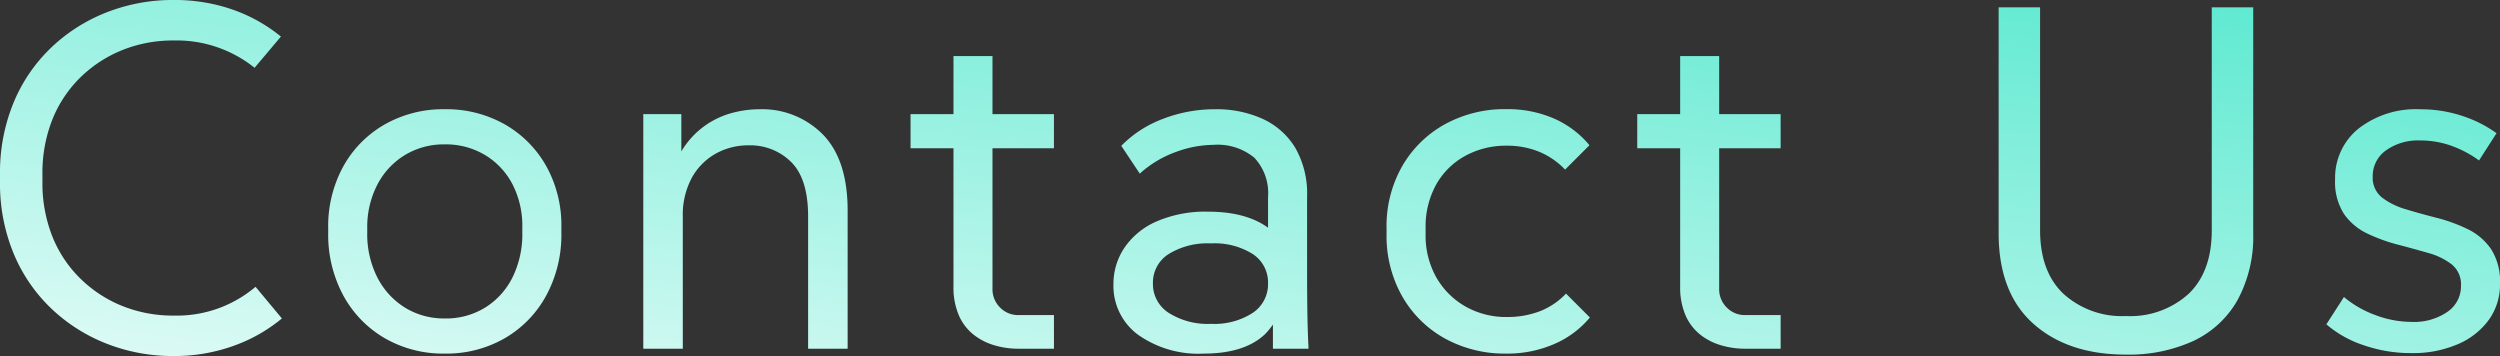 <svg xmlns="http://www.w3.org/2000/svg" xmlns:xlink="http://www.w3.org/1999/xlink" width="297.308" height="42.34" viewBox="0 0 297.308 42.34">
  <rect x="0" y="0" width="297.308" height="42.34" fill="#333333" stroke="none"/>
  <defs>
    <linearGradient id="linear-gradient" y1="1.455" x2="1.783" y2="-0.502" gradientUnits="objectBoundingBox">
      <stop offset="0" stop-color="#fff"/>
      <stop offset="1" stop-color="#02ddb6"/>
    </linearGradient>
  </defs>
  <path id="Path_583302" data-name="Path 583302" d="M23.432.87A21.5,21.5,0,0,1,15.37-.638,20.146,20.146,0,0,1,8.758-4.9,19.207,19.207,0,0,1,4.35-11.455a21.788,21.788,0,0,1-1.566-8.381v-.928A21.788,21.788,0,0,1,4.35-29.145,19.207,19.207,0,0,1,8.758-35.7a20.146,20.146,0,0,1,6.612-4.263,21.5,21.5,0,0,1,8.062-1.508,20.945,20.945,0,0,1,6.989,1.131,18.954,18.954,0,0,1,5.771,3.219L33.06-33.408a14.8,14.8,0,0,0-9.628-3.248,16.113,16.113,0,0,0-6.148,1.16A15.215,15.215,0,0,0,12.3-32.219,14.548,14.548,0,0,0,8.99-27.2a17.192,17.192,0,0,0-1.16,6.438v.928A17.192,17.192,0,0,0,8.99-13.4,14.548,14.548,0,0,0,12.3-8.381,15.215,15.215,0,0,0,17.284-5.1a16.112,16.112,0,0,0,6.148,1.16,14.482,14.482,0,0,0,9.744-3.422L36.308-3.6a18.911,18.911,0,0,1-5.8,3.277A20.752,20.752,0,0,1,23.432.87ZM55.68.58a13.894,13.894,0,0,1-7.134-1.827,13.1,13.1,0,0,1-4.93-5.075,15.193,15.193,0,0,1-1.8-7.482v-.522a14.744,14.744,0,0,1,1.8-7.366,13,13,0,0,1,4.93-4.988,14.07,14.07,0,0,1,7.134-1.8,14.07,14.07,0,0,1,7.134,1.8,13.059,13.059,0,0,1,4.93,4.959,14.464,14.464,0,0,1,1.8,7.279v.638a15.193,15.193,0,0,1-1.8,7.482,13.1,13.1,0,0,1-4.93,5.075A13.894,13.894,0,0,1,55.68.58Zm0-4.176A8.892,8.892,0,0,0,60.494-4.9a8.867,8.867,0,0,0,3.248-3.6A11.6,11.6,0,0,0,64.9-13.8v-.638a10.8,10.8,0,0,0-1.16-5.1,8.8,8.8,0,0,0-3.248-3.48A9.045,9.045,0,0,0,55.68-24.3a8.936,8.936,0,0,0-4.756,1.276,8.911,8.911,0,0,0-3.277,3.538,10.928,10.928,0,0,0-1.189,5.162v.522A11.361,11.361,0,0,0,47.647-8.5a9.072,9.072,0,0,0,3.277,3.6A8.786,8.786,0,0,0,55.68-3.6ZM79.286,0V-27.9H83.81v7.54H82.534A11.3,11.3,0,0,1,84.361-24.3,10.116,10.116,0,0,1,87.029-26.8,10.212,10.212,0,0,1,90.074-28.1a12.658,12.658,0,0,1,2.958-.377,10.157,10.157,0,0,1,7.627,3.016q2.929,3.016,2.929,9.048V0h-4.7V-15.718q0-4.466-2-6.467a6.877,6.877,0,0,0-5.075-2A7.9,7.9,0,0,0,87.9-23.2a7.378,7.378,0,0,0-2.842,2.871,9.318,9.318,0,0,0-1.073,4.669V0ZM123.83,0a9.9,9.9,0,0,1-2.784-.406,7.266,7.266,0,0,1-2.494-1.276,5.972,5.972,0,0,1-1.74-2.291,8.4,8.4,0,0,1-.638-3.451V-34.8h4.64V-7.134a3.032,3.032,0,0,0,.9,2.233,2.963,2.963,0,0,0,2.175.9h4.234V0ZM111.07-23.838V-27.9h17.052v4.06ZM154.164,0V-10.556l-.58-1.566v-5.916a6.142,6.142,0,0,0-1.624-4.669,6.851,6.851,0,0,0-4.872-1.537,13.17,13.17,0,0,0-4.524.87,12.785,12.785,0,0,0-4.234,2.552l-2.2-3.306a13.636,13.636,0,0,1,4.988-3.219,17.071,17.071,0,0,1,6.148-1.131,13.28,13.28,0,0,1,5.713,1.16,8.789,8.789,0,0,1,3.857,3.451,10.951,10.951,0,0,1,1.392,5.771v8.932q0,2.32.029,4.582T158.4,0Zm-8.236.58a12.4,12.4,0,0,1-7.83-2.262,7.206,7.206,0,0,1-2.9-5.974,7.717,7.717,0,0,1,1.305-4.35,8.9,8.9,0,0,1,3.828-3.132,14.581,14.581,0,0,1,6.119-1.16q4.814,0,7.482,2.175A7.073,7.073,0,0,1,156.6-8.352h-.928a8.7,8.7,0,0,1-2.436,6.612Q150.8.58,145.928.58Zm.87-3.538a8.382,8.382,0,0,0,4.959-1.3,4.1,4.1,0,0,0,1.827-3.509,4.044,4.044,0,0,0-1.8-3.48,8.5,8.5,0,0,0-4.988-1.276,8.782,8.782,0,0,0-5.046,1.276,4.009,4.009,0,0,0-1.856,3.48,4.063,4.063,0,0,0,1.885,3.509A8.66,8.66,0,0,0,146.8-2.958ZM181.946.58a14.788,14.788,0,0,1-7.337-1.8,13.179,13.179,0,0,1-5.075-5.017,14.537,14.537,0,0,1-1.856-7.4v-.7a14.378,14.378,0,0,1,1.856-7.366,13.239,13.239,0,0,1,5.075-4.988,14.788,14.788,0,0,1,7.337-1.8,13.837,13.837,0,0,1,5.6,1.1,11.42,11.42,0,0,1,4.263,3.19l-2.9,2.9a9.032,9.032,0,0,0-3.074-2.117,10.013,10.013,0,0,0-3.886-.725,10.02,10.02,0,0,0-4.93,1.218,8.767,8.767,0,0,0-3.451,3.422,10.307,10.307,0,0,0-1.247,5.162v.7a10.12,10.12,0,0,0,1.276,5.162,9.238,9.238,0,0,0,3.451,3.451A9.79,9.79,0,0,0,182-3.77a10.847,10.847,0,0,0,3.857-.667,8.517,8.517,0,0,0,3.161-2.117l2.842,2.842A11.352,11.352,0,0,1,187.6-.551,13.936,13.936,0,0,1,181.946.58ZM210.25,0a9.9,9.9,0,0,1-2.784-.406,7.266,7.266,0,0,1-2.494-1.276,5.972,5.972,0,0,1-1.74-2.291,8.4,8.4,0,0,1-.638-3.451V-34.8h4.64V-7.134a3.032,3.032,0,0,0,.9,2.233,2.963,2.963,0,0,0,2.175.9h4.234V0ZM197.49-23.838V-27.9h17.052v4.06ZM255.606.7q-6.9,0-11.02-3.683t-4.118-10.759V-40.6h4.93v26.506q0,4.93,2.784,7.569a10.347,10.347,0,0,0,7.424,2.639,10.325,10.325,0,0,0,7.453-2.639q2.755-2.639,2.755-7.569V-40.6h4.93v26.854A15.789,15.789,0,0,1,268.888-5.8a11.749,11.749,0,0,1-5.249,4.872A18.439,18.439,0,0,1,255.606.7ZM289.594.522a17.132,17.132,0,0,1-5.771-.957A12.984,12.984,0,0,1,279.444-2.9l2.088-3.248A12.387,12.387,0,0,0,285.273-4a12.287,12.287,0,0,0,4.321.812,7,7,0,0,0,4.234-1.189,3.676,3.676,0,0,0,1.624-3.1,3.056,3.056,0,0,0-1.1-2.552,8.123,8.123,0,0,0-2.813-1.363q-1.711-.493-3.6-.986a20.413,20.413,0,0,1-3.6-1.305,7.08,7.08,0,0,1-2.784-2.32,6.987,6.987,0,0,1-1.073-4.118,7.514,7.514,0,0,1,2.755-6.032,11.108,11.108,0,0,1,7.395-2.32,15.579,15.579,0,0,1,4.959.783,14.744,14.744,0,0,1,4.089,2.059L297.6-22.388a13,13,0,0,0-3.277-1.74,10.942,10.942,0,0,0-3.741-.638,6.532,6.532,0,0,0-4.06,1.189,3.718,3.718,0,0,0-1.566,3.1,2.991,2.991,0,0,0,1.1,2.494,8.5,8.5,0,0,0,2.813,1.392q1.711.522,3.654,1.015a19.406,19.406,0,0,1,3.683,1.334,7.171,7.171,0,0,1,2.813,2.378,7.126,7.126,0,0,1,1.073,4.147,7.164,7.164,0,0,1-1.334,4.292,8.8,8.8,0,0,1-3.712,2.9A13.444,13.444,0,0,1,289.594.522Z" transform="translate(-2.784 41.47)" fill="url(#linear-gradient)"/>
</svg>
